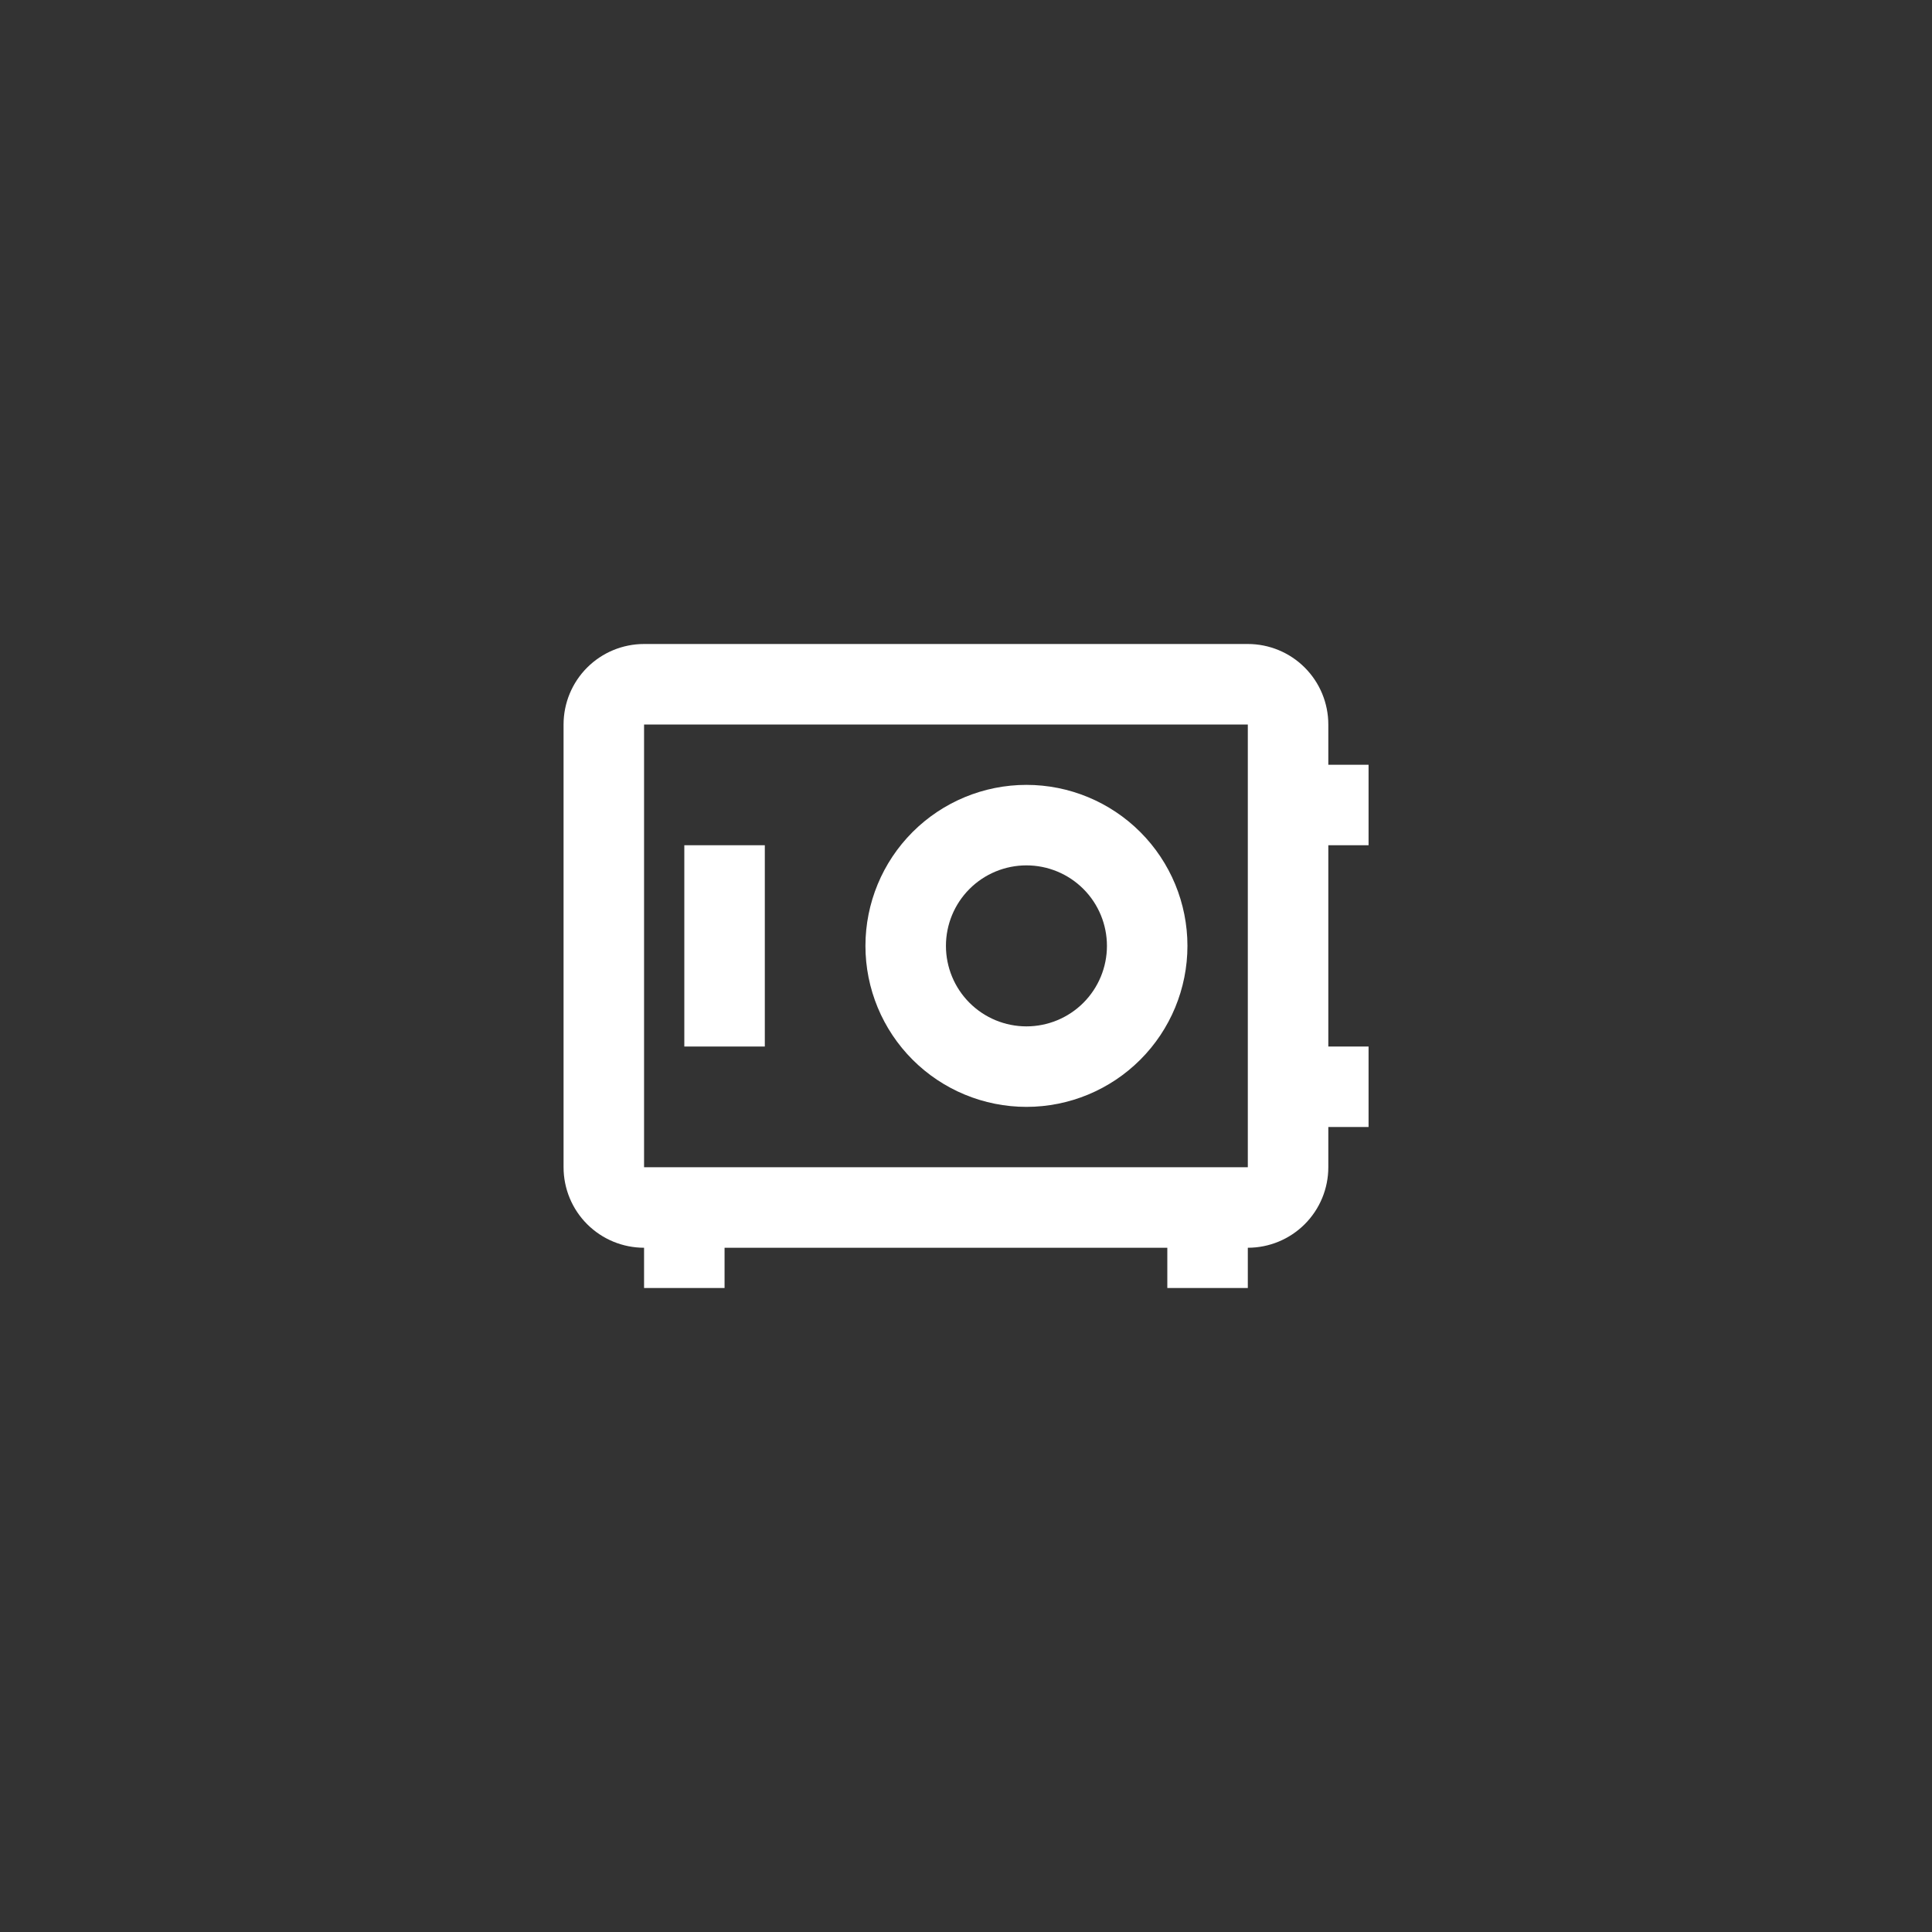 <svg xmlns="http://www.w3.org/2000/svg" fill="none" viewBox="0 0 60 60" height="60" width="60">
<rect x="0" y="0" width="60" height="60" fill="#333333" stroke="none"/>
<path fill="white" d="M20.002 20C19.339 20 18.703 20.263 18.234 20.732C17.765 21.201 17.502 21.837 17.502 22.5V36.25C17.502 36.913 17.765 37.549 18.234 38.018C18.703 38.487 19.339 38.75 20.002 38.75V40H22.502V38.75H36.252V40H38.752V38.75C39.415 38.75 40.051 38.487 40.52 38.018C40.989 37.549 41.252 36.913 41.252 36.25V35H42.502V32.5H41.252V26.25H42.502V23.75H41.252V22.5C41.252 21.837 40.989 21.201 40.52 20.732C40.051 20.263 39.415 20 38.752 20H20.002ZM20.002 22.5H38.752V36.25H20.002V22.5ZM31.877 24.375C30.551 24.375 29.279 24.902 28.341 25.84C27.404 26.777 26.877 28.049 26.877 29.375C26.877 30.701 27.404 31.973 28.341 32.91C29.279 33.848 30.551 34.375 31.877 34.375C33.203 34.375 34.475 33.848 35.413 32.91C36.35 31.973 36.877 30.701 36.877 29.375C36.877 28.049 36.35 26.777 35.413 25.84C34.475 24.902 33.203 24.375 31.877 24.375ZM21.252 26.25V32.5H23.752V26.25H21.252ZM31.877 26.875C32.54 26.875 33.176 27.138 33.645 27.607C34.114 28.076 34.377 28.712 34.377 29.375C34.377 30.038 34.114 30.674 33.645 31.143C33.176 31.612 32.54 31.875 31.877 31.875C31.214 31.875 30.578 31.612 30.109 31.143C29.64 30.674 29.377 30.038 29.377 29.375C29.377 28.712 29.64 28.076 30.109 27.607C30.578 27.138 31.214 26.875 31.877 26.875Z"></path>
</svg>
